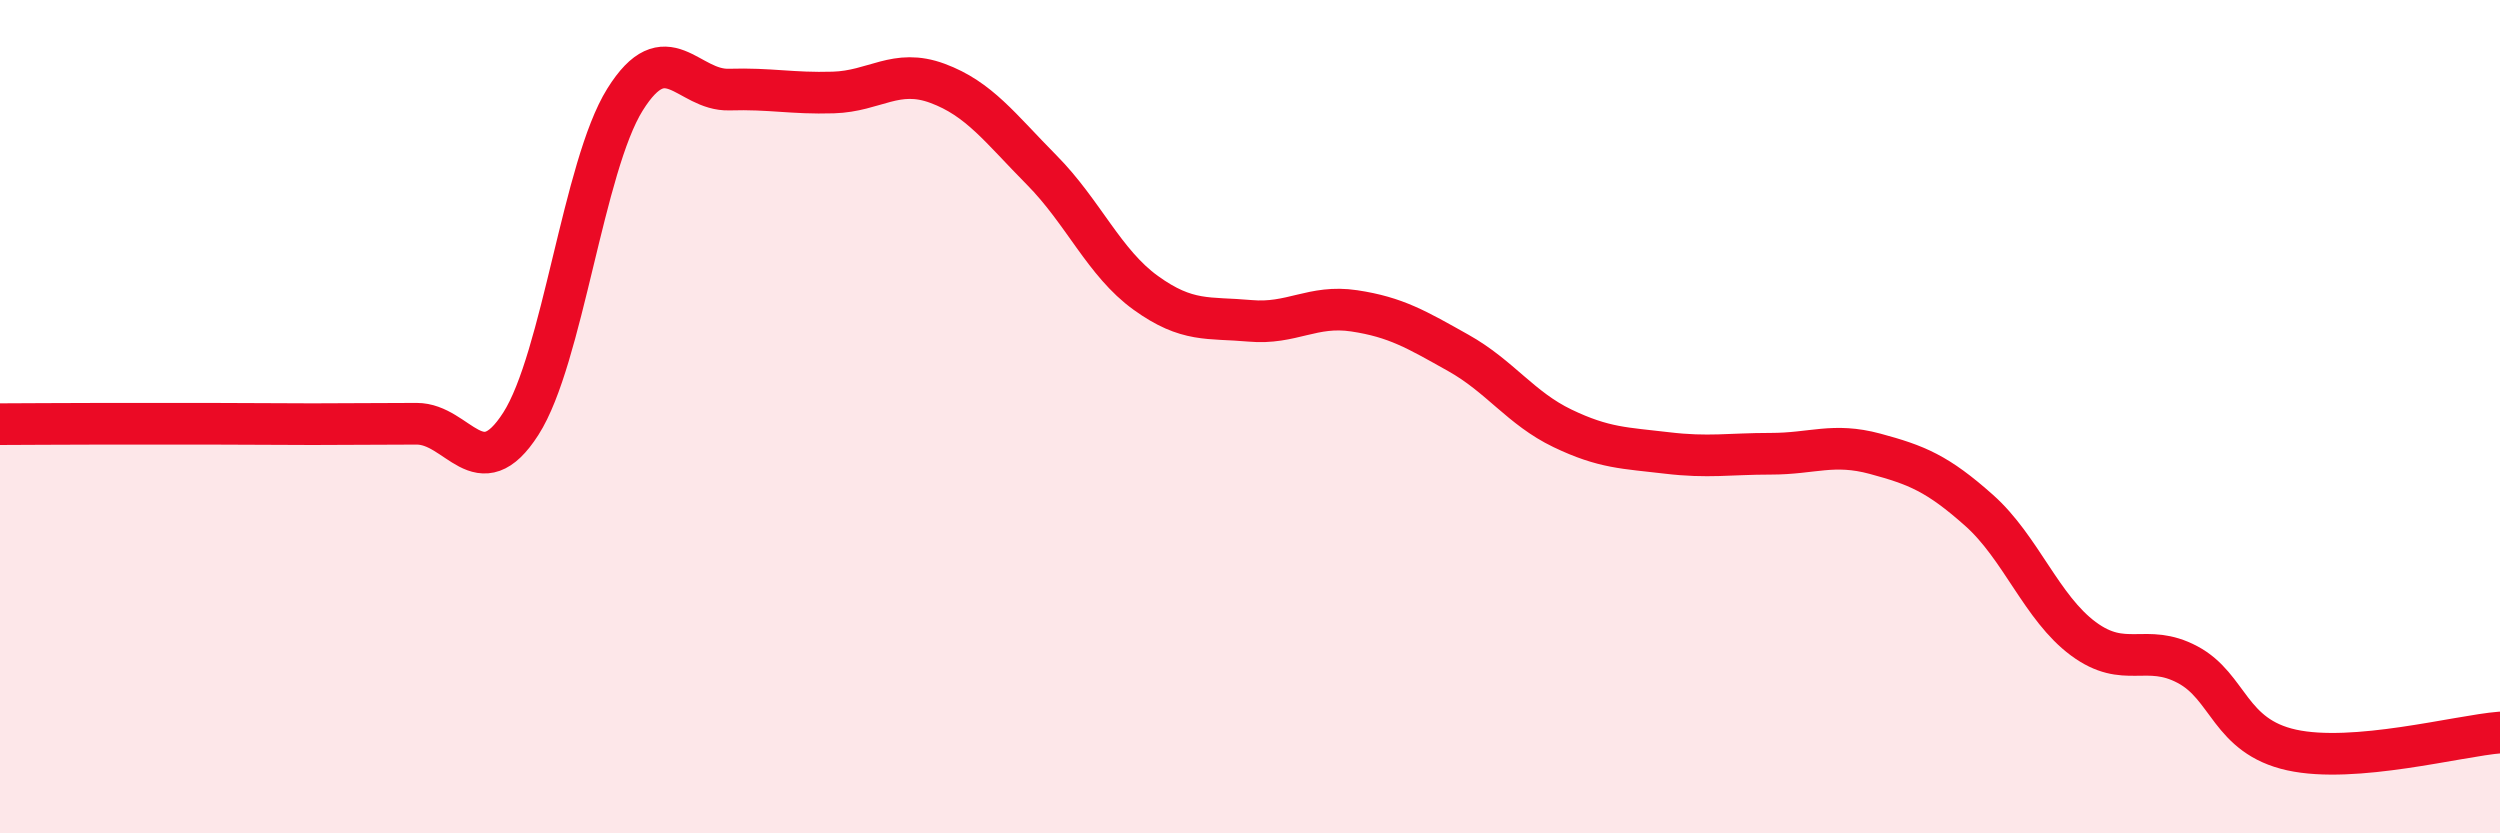 
    <svg width="60" height="20" viewBox="0 0 60 20" xmlns="http://www.w3.org/2000/svg">
      <path
        d="M 0,10.18 C 0.5,10.18 1.5,10.17 2.5,10.17 C 3.5,10.17 4,10.17 5,10.17 C 6,10.17 6.5,10.18 7.5,10.18 C 8.5,10.18 9,10.17 10,10.17 C 11,10.17 11.5,11.73 12.5,10.17 C 13.5,8.61 14,3.99 15,2.39 C 16,0.79 16.5,2.18 17.5,2.15 C 18.5,2.12 19,2.25 20,2.22 C 21,2.19 21.5,1.63 22.5,2 C 23.5,2.37 24,3.07 25,4.08 C 26,5.09 26.5,6.31 27.5,7.03 C 28.5,7.75 29,7.61 30,7.7 C 31,7.79 31.5,7.31 32.5,7.46 C 33.5,7.61 34,7.91 35,8.47 C 36,9.03 36.5,9.8 37.5,10.28 C 38.5,10.76 39,10.75 40,10.87 C 41,10.99 41.5,10.89 42.5,10.89 C 43.5,10.89 44,10.62 45,10.89 C 46,11.16 46.5,11.36 47.5,12.25 C 48.5,13.14 49,14.59 50,15.33 C 51,16.07 51.5,15.42 52.5,15.95 C 53.5,16.48 53.5,17.67 55,18 C 56.5,18.33 59,17.66 60,17.58L60 20L0 20Z"
        fill="#EB0A25"
        opacity="0.1"
        stroke-linecap="round"
        stroke-linejoin="round"
      />
      <path
        d="M 0,10.18 C 0.5,10.18 1.5,10.17 2.5,10.17 C 3.5,10.17 4,10.17 5,10.17 C 6,10.17 6.5,10.18 7.5,10.18 C 8.5,10.18 9,10.17 10,10.17 C 11,10.17 11.5,11.73 12.5,10.17 C 13.5,8.61 14,3.99 15,2.39 C 16,0.79 16.5,2.18 17.5,2.15 C 18.5,2.12 19,2.25 20,2.22 C 21,2.19 21.5,1.63 22.5,2 C 23.5,2.37 24,3.07 25,4.08 C 26,5.09 26.5,6.31 27.5,7.03 C 28.5,7.75 29,7.61 30,7.7 C 31,7.79 31.5,7.31 32.5,7.46 C 33.5,7.61 34,7.91 35,8.47 C 36,9.03 36.5,9.8 37.5,10.28 C 38.5,10.76 39,10.75 40,10.87 C 41,10.99 41.5,10.89 42.5,10.89 C 43.5,10.89 44,10.62 45,10.89 C 46,11.16 46.5,11.36 47.5,12.25 C 48.5,13.14 49,14.59 50,15.33 C 51,16.07 51.5,15.42 52.5,15.95 C 53.5,16.48 53.5,17.67 55,18 C 56.5,18.33 59,17.66 60,17.58"
        stroke="#EB0A25"
        stroke-width="1"
        fill="none"
        stroke-linecap="round"
        stroke-linejoin="round"
      />
    </svg>
  